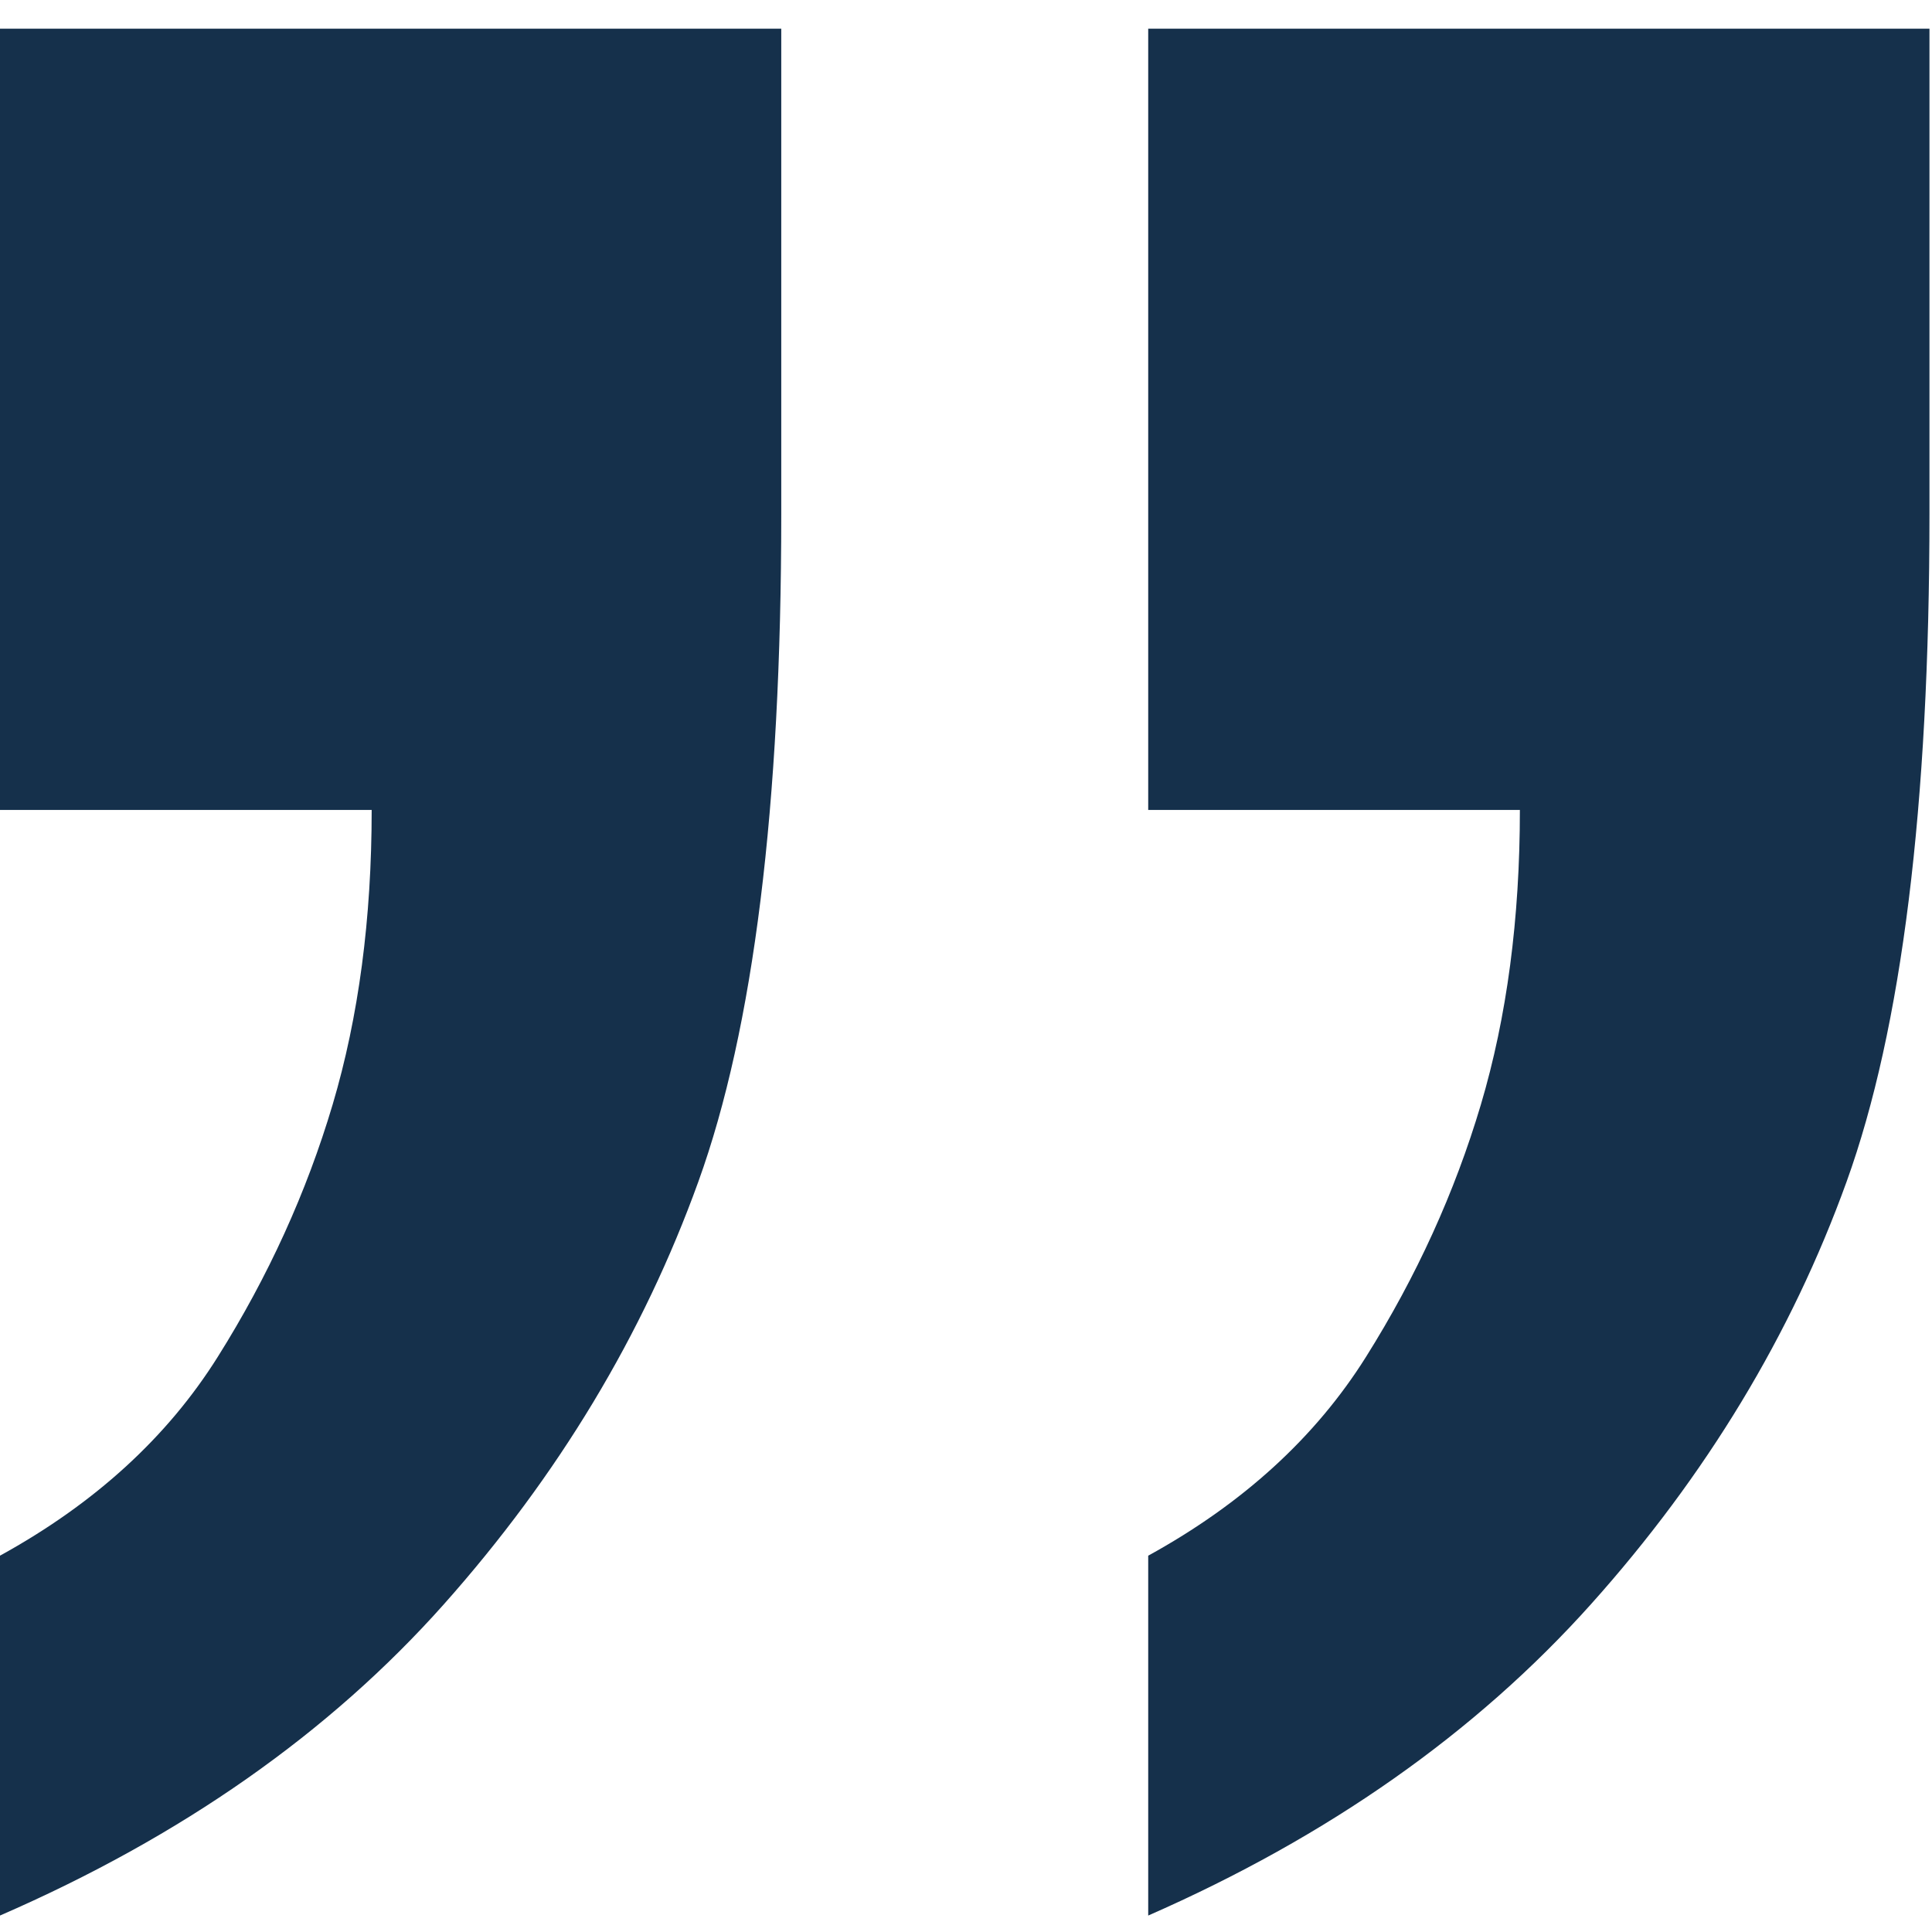 <svg width="45" height="45" viewBox="0 0 45 45" fill="none" xmlns="http://www.w3.org/2000/svg">
<path d="M10.339 37.366C13.004 34.369 14.98 31.088 16.266 27.523C17.554 23.957 18.197 18.773 18.197 11.973L18.197 0.668L-0.001 0.668L-0.001 18.865L8.657 18.865C8.657 21.402 8.353 23.69 7.747 25.73C7.14 27.771 6.25 29.729 5.072 31.604C3.896 33.478 2.205 35.022 -0.001 36.235V44.617C4.227 42.779 7.673 40.362 10.339 37.366ZM37.056 37.366C39.74 34.369 41.724 31.088 43.011 27.523C44.298 23.957 44.941 18.773 44.941 11.973V0.668H26.744L26.744 18.865L35.401 18.865C35.401 21.402 35.098 23.69 34.492 25.73C33.885 27.771 32.994 29.729 31.817 31.604C30.641 33.478 28.95 35.022 26.744 36.235V44.617C30.935 42.779 34.372 40.362 37.056 37.366Z" fill="#15304B"/>
</svg>
